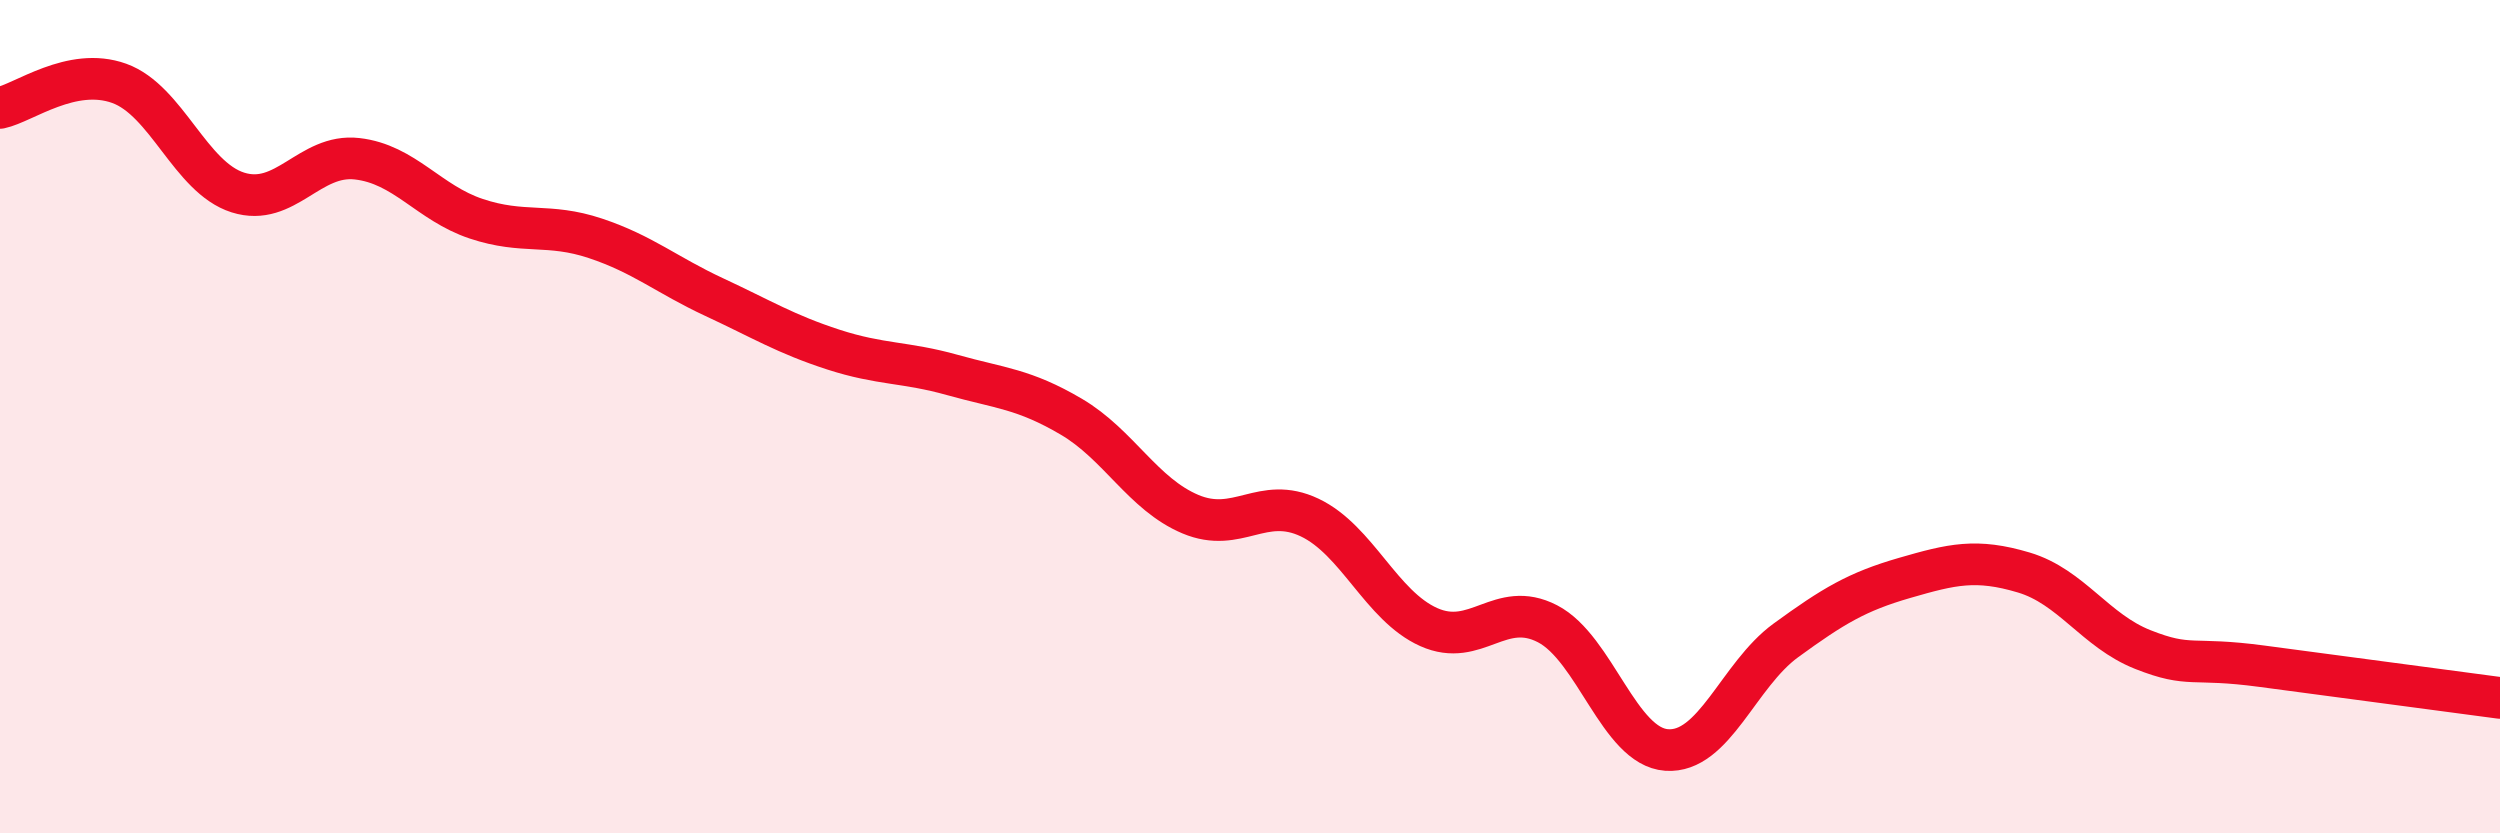 
    <svg width="60" height="20" viewBox="0 0 60 20" xmlns="http://www.w3.org/2000/svg">
      <path
        d="M 0,2.59 C 0.57,2.47 1.72,1.59 2.86,2 C 4,2.41 4.57,4.26 5.71,4.62 C 6.85,4.98 7.43,3.68 8.57,3.81 C 9.71,3.94 10.29,4.87 11.43,5.25 C 12.57,5.63 13.15,5.34 14.29,5.72 C 15.43,6.1 16,6.6 17.14,7.13 C 18.28,7.66 18.86,8.02 20,8.39 C 21.14,8.76 21.72,8.68 22.86,9 C 24,9.32 24.57,9.33 25.71,10 C 26.85,10.67 27.43,11.86 28.57,12.34 C 29.71,12.82 30.29,11.88 31.43,12.42 C 32.57,12.96 33.15,14.54 34.29,15.05 C 35.43,15.56 36,14.38 37.14,14.97 C 38.28,15.56 38.86,17.92 40,18 C 41.14,18.08 41.72,16.2 42.86,15.37 C 44,14.54 44.57,14.2 45.71,13.87 C 46.85,13.54 47.43,13.4 48.57,13.74 C 49.71,14.08 50.29,15.14 51.43,15.59 C 52.57,16.04 52.58,15.76 54.29,15.99 C 56,16.22 58.86,16.6 60,16.75L60 20L0 20Z"
        fill="#EB0A25"
        opacity="0.1"
        stroke-linecap="round"
        stroke-linejoin="round"
      />
      <path
        d="M 0,2.59 C 0.57,2.47 1.72,1.59 2.86,2 C 4,2.41 4.57,4.26 5.71,4.62 C 6.85,4.98 7.43,3.68 8.57,3.81 C 9.71,3.94 10.29,4.87 11.43,5.25 C 12.57,5.63 13.15,5.34 14.29,5.72 C 15.43,6.1 16,6.6 17.14,7.13 C 18.28,7.66 18.86,8.02 20,8.39 C 21.14,8.76 21.72,8.68 22.86,9 C 24,9.32 24.57,9.33 25.71,10 C 26.85,10.67 27.43,11.86 28.57,12.34 C 29.71,12.82 30.29,11.88 31.43,12.42 C 32.57,12.96 33.15,14.54 34.29,15.05 C 35.43,15.56 36,14.38 37.14,14.97 C 38.28,15.56 38.86,17.92 40,18 C 41.14,18.08 41.72,16.2 42.86,15.37 C 44,14.54 44.57,14.2 45.71,13.87 C 46.85,13.54 47.43,13.4 48.57,13.74 C 49.71,14.08 50.29,15.14 51.43,15.59 C 52.57,16.04 52.58,15.76 54.29,15.99 C 56,16.22 58.86,16.6 60,16.75"
        stroke="#EB0A25"
        stroke-width="1"
        fill="none"
        stroke-linecap="round"
        stroke-linejoin="round"
      />
    </svg>
  